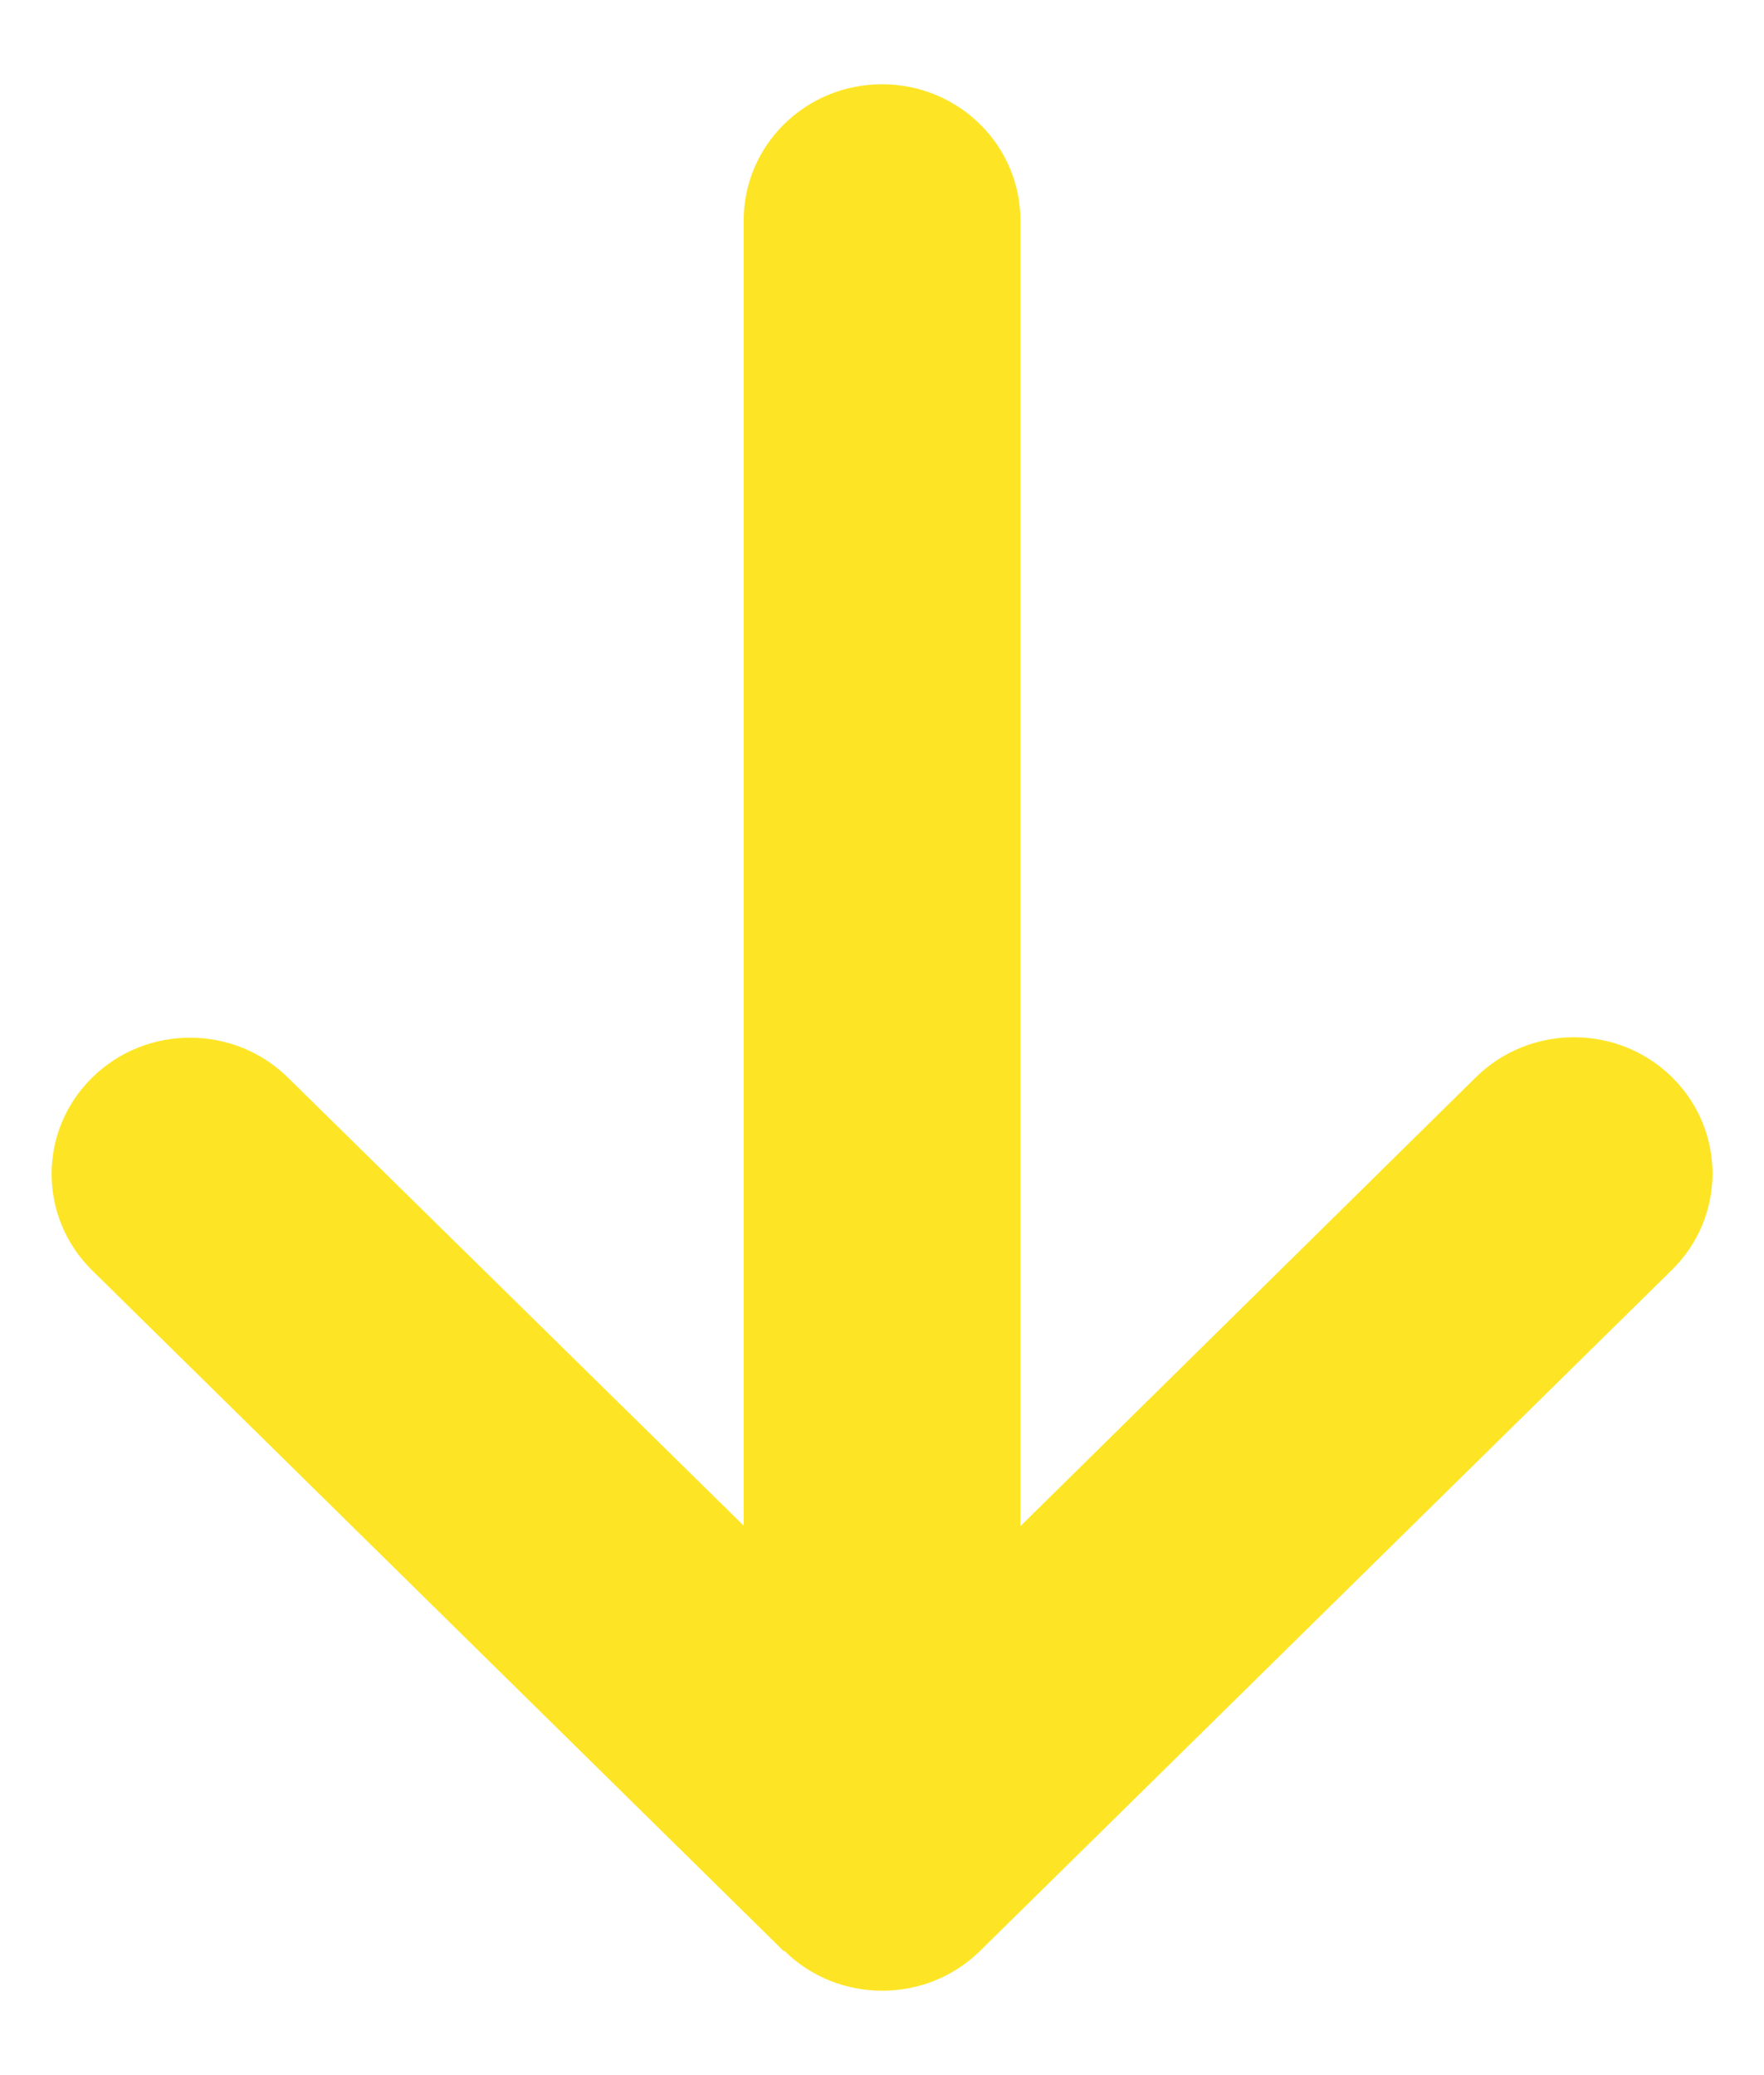 <svg width="17" height="20" viewBox="0 0 17 20" fill="none" xmlns="http://www.w3.org/2000/svg">
<path d="M7.559 18.802C8.079 19.315 8.925 19.315 9.446 18.802L16.113 12.239C16.634 11.727 16.634 10.894 16.113 10.381C15.592 9.869 14.746 9.869 14.225 10.381L9.834 14.709V2.125C9.834 1.399 9.238 0.812 8.5 0.812C7.763 0.812 7.167 1.399 7.167 2.125V14.704L2.775 10.386C2.254 9.873 1.409 9.873 0.888 10.386C0.367 10.898 0.367 11.731 0.888 12.244L7.554 18.806L7.559 18.802Z" fill="#FDE526"/>
</svg>
